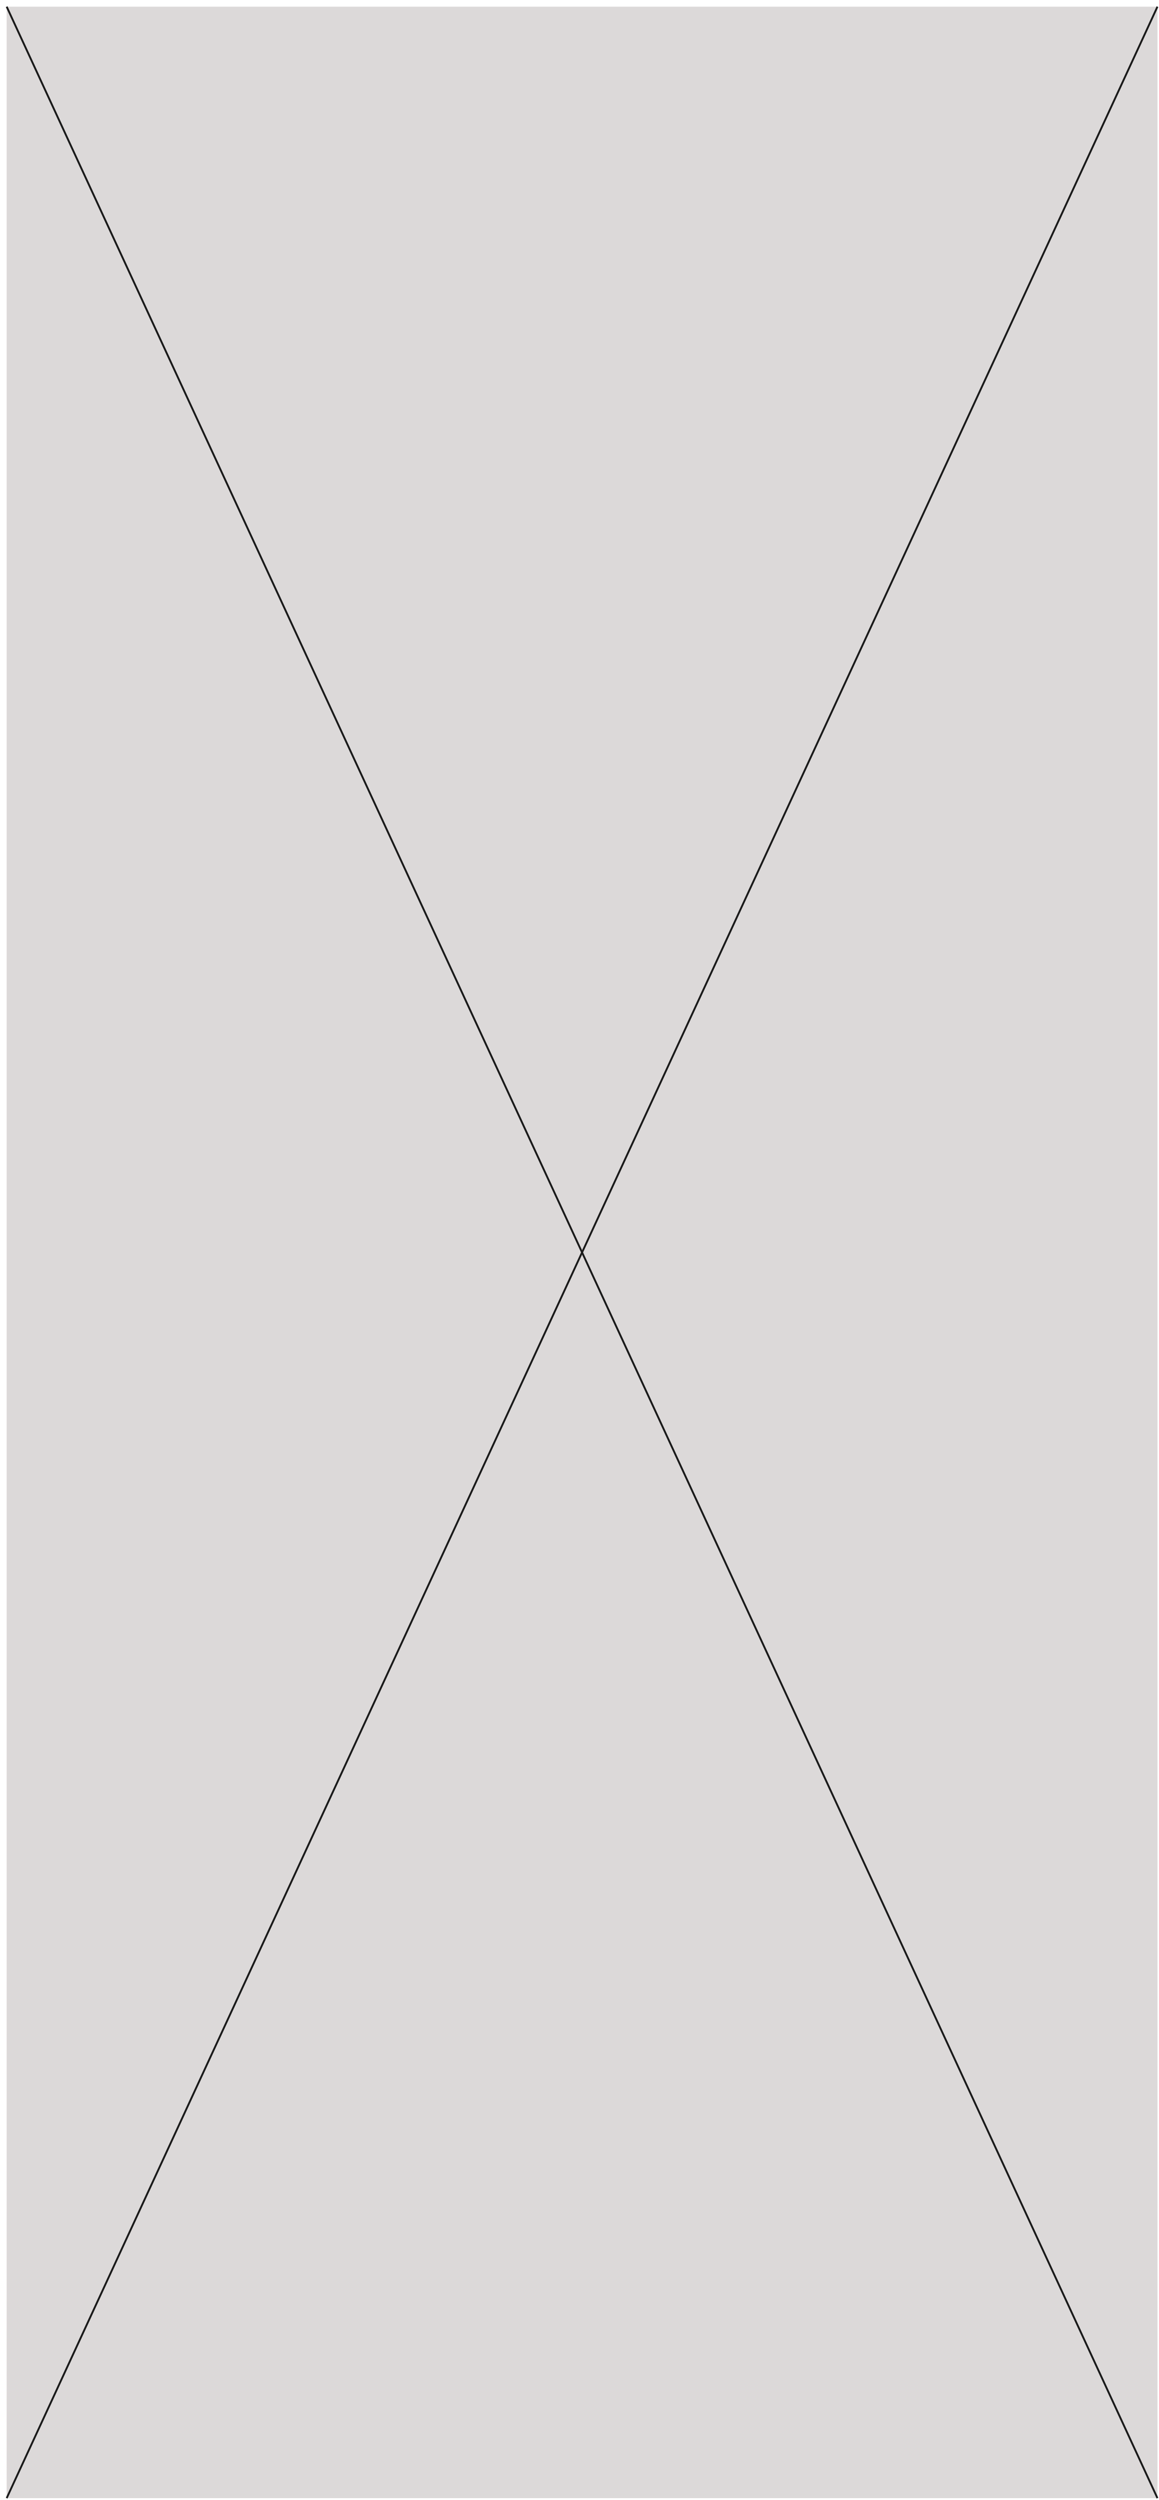 <?xml version="1.0" encoding="utf-8"?>
<svg xmlns="http://www.w3.org/2000/svg" fill="none" height="100%" overflow="visible" preserveAspectRatio="none" style="display: block;" viewBox="0 0 174 375" width="100%">
<g id="Place Holder">
<path d="M173.772 1H1V374.729H173.772V1Z" fill="#DCD9D9" id="Vector"/>
<path d="M1 1L173.769 374.729" id="Vector_2" stroke="#1A1A1A" stroke-width="0.282"/>
<path d="M173.769 1L1 374.729" id="Vector_3" stroke="#1A1A1A" stroke-width="0.282"/>
</g>
</svg>